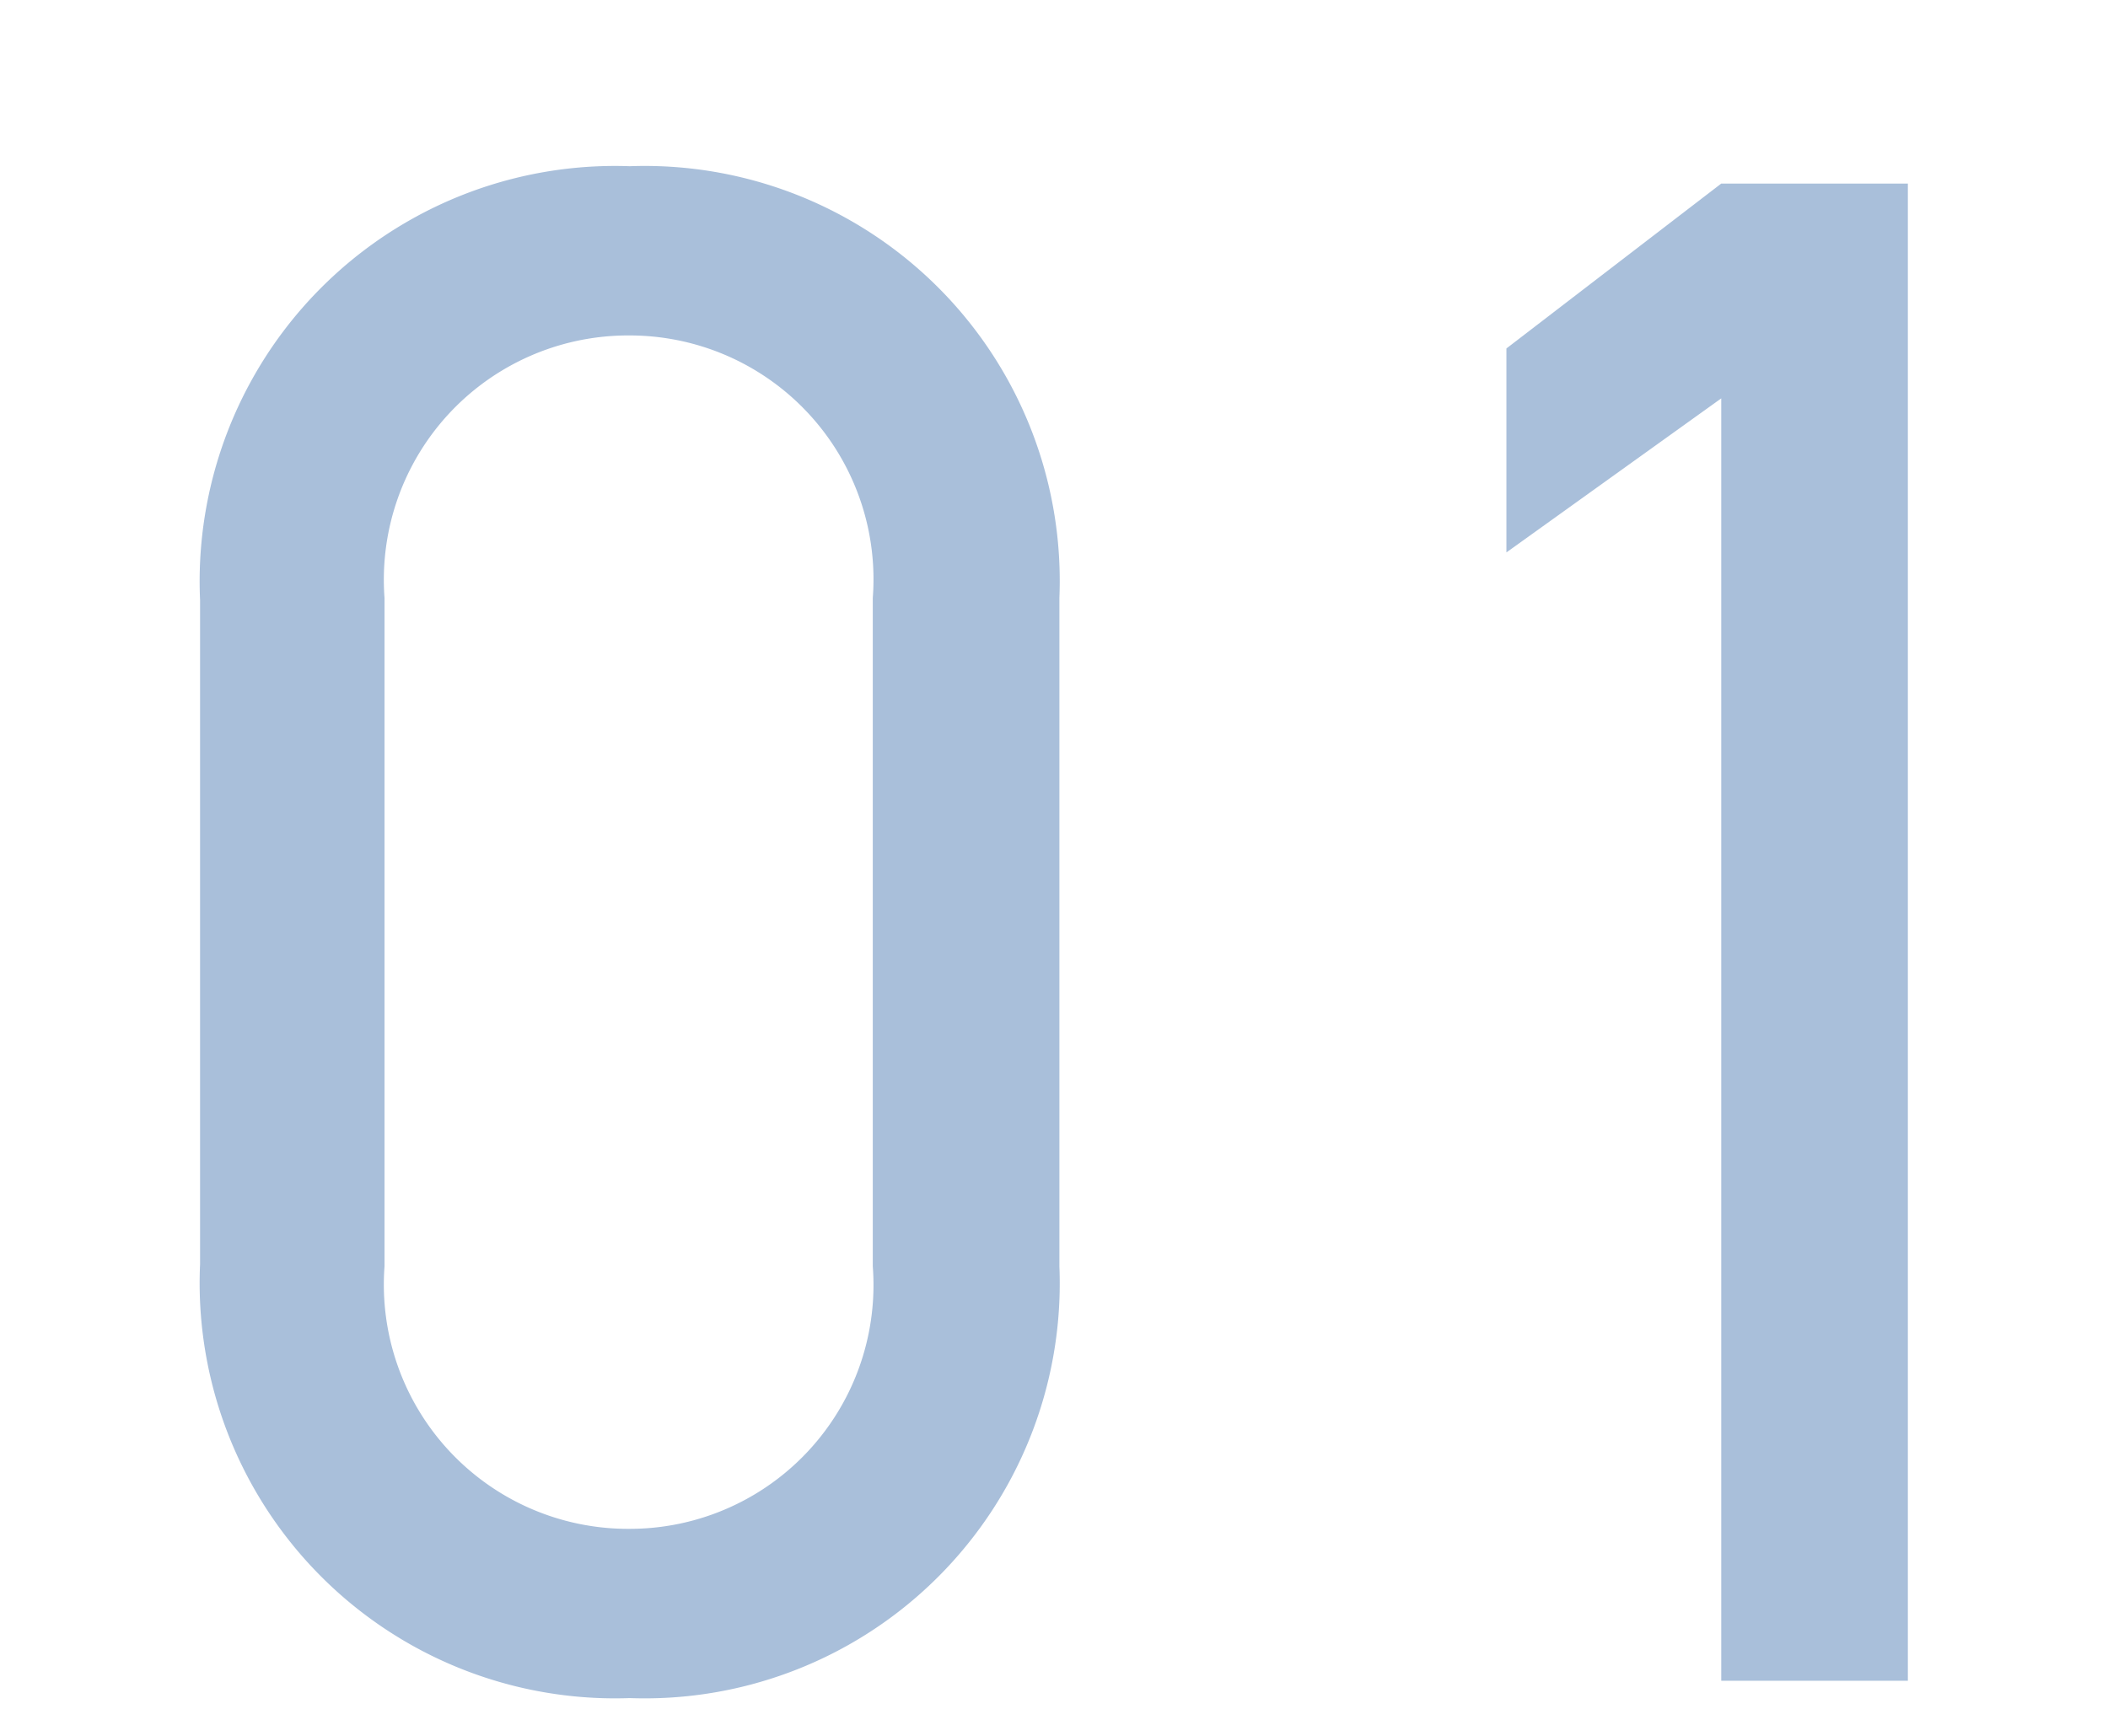 <svg xmlns="http://www.w3.org/2000/svg" xmlns:xlink="http://www.w3.org/1999/xlink" width="34" height="28" viewBox="0 0 34 28">
  <defs>
    <clipPath id="clip-path">
      <rect id="長方形_662" data-name="長方形 662" width="34" height="28" transform="translate(1135 2363)" fill="#fff" stroke="#707070" stroke-width="1" opacity="0.22"/>
    </clipPath>
  </defs>
  <g id="マスクグループ_47" data-name="マスクグループ 47" transform="translate(-1135 -2363)" clip-path="url(#clip-path)">
    <path id="パス_5477" data-name="パス 5477" d="M15.68-17.465A6.694,6.694,0,0,0,8.75-24.43a6.7,6.7,0,0,0-6.93,7V-6.72a6.7,6.7,0,0,0,6.93,7,6.694,6.694,0,0,0,6.93-6.965Zm-3.01,0v10.78A3.933,3.933,0,0,1,8.75-2.45,3.94,3.94,0,0,1,4.795-6.685v-10.78A3.94,3.94,0,0,1,8.75-21.7,3.933,3.933,0,0,1,12.67-17.465ZM29.365-24.15h-3.01L22.89-21.49v3.29l3.465-2.485V0h3.01Z" transform="translate(1136.407 2390.111)" fill="#2861a3" opacity="0.4"/>
  </g>
</svg>
